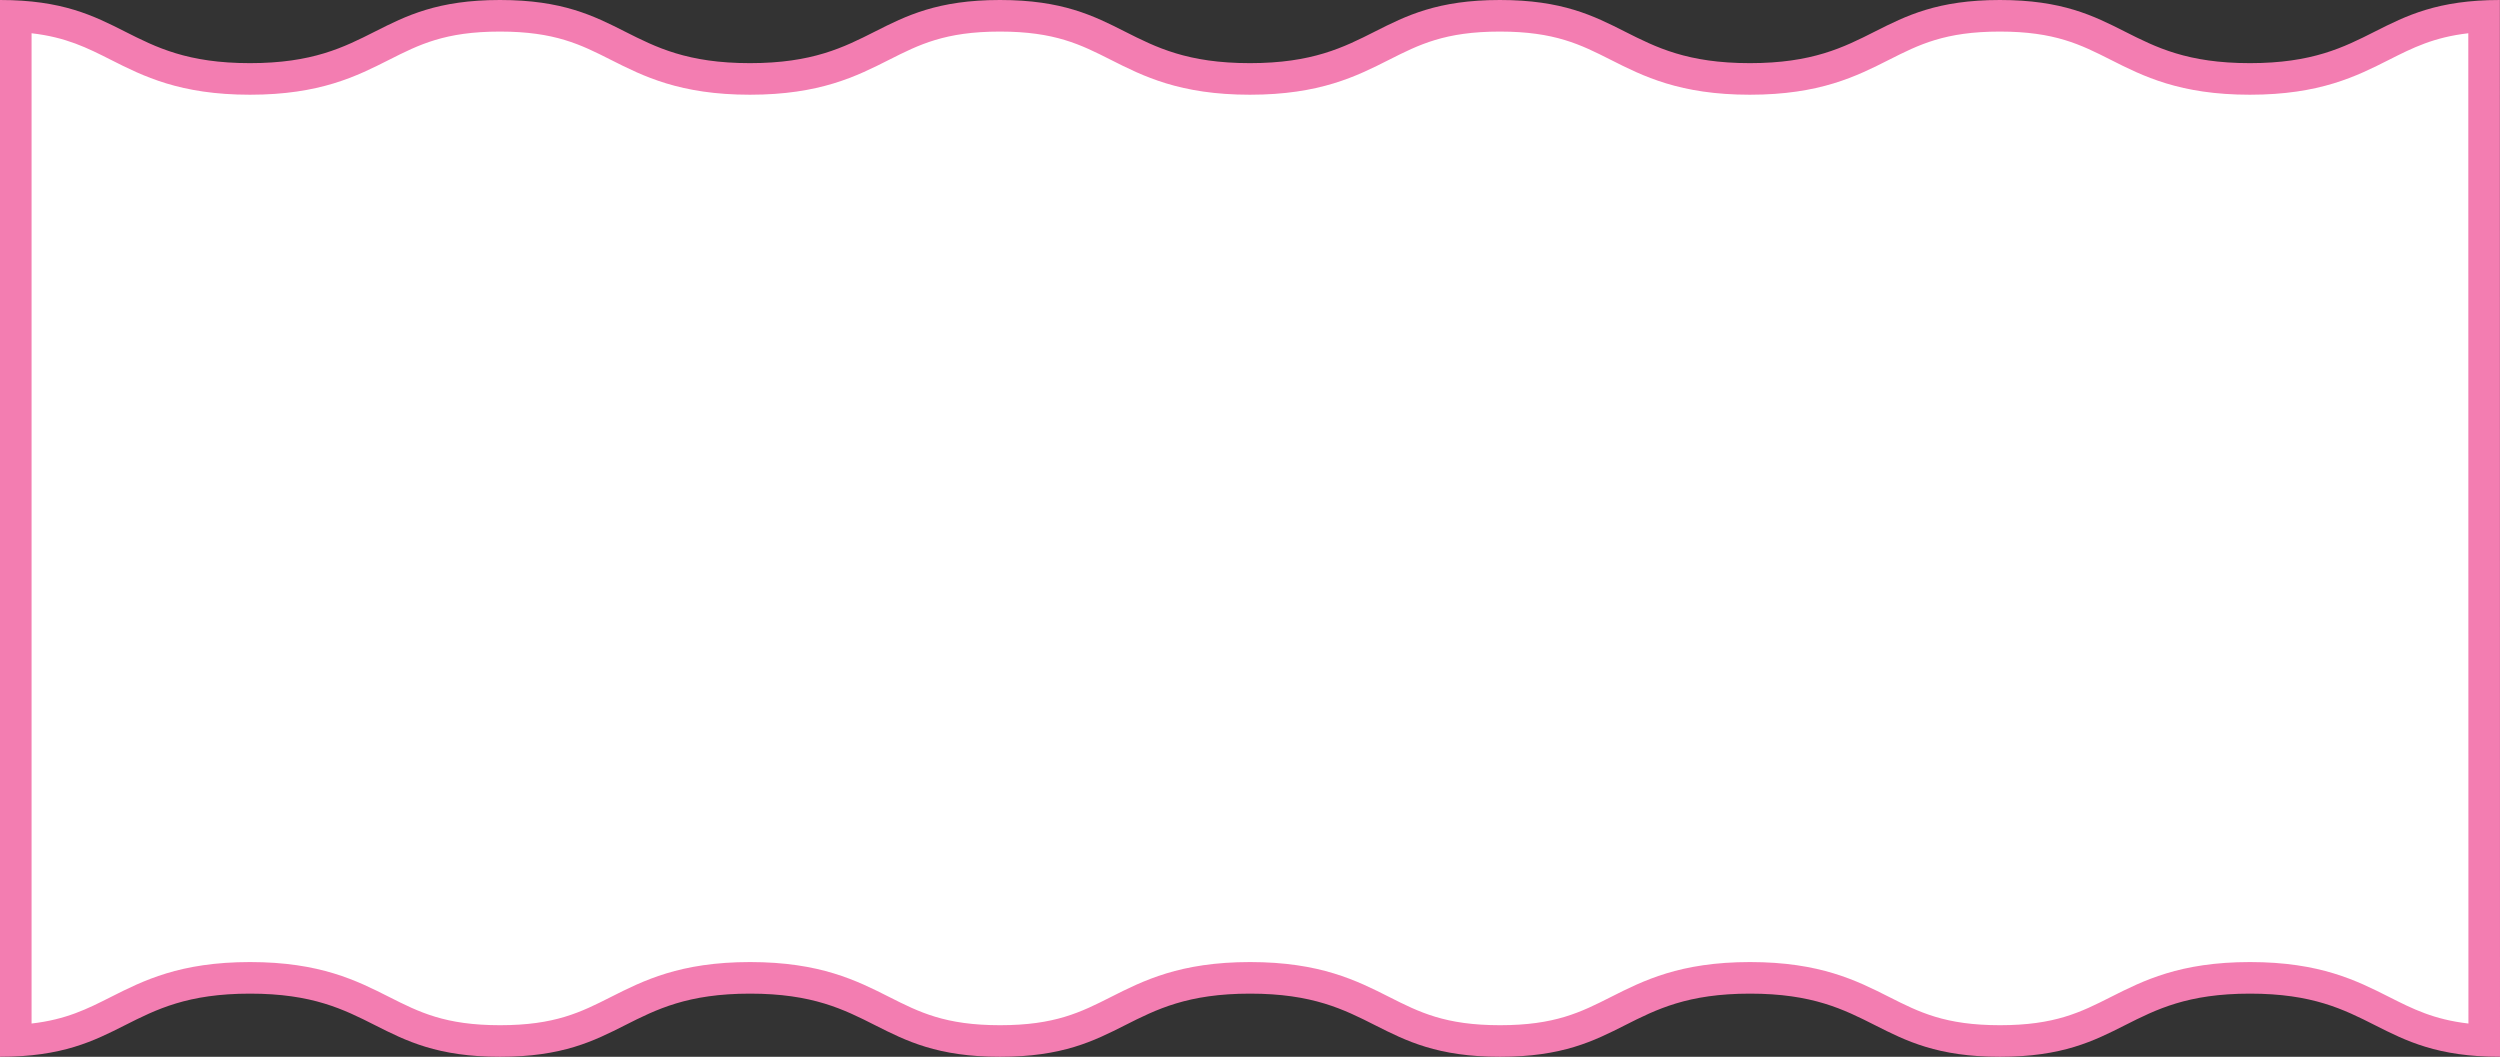 <svg xmlns="http://www.w3.org/2000/svg" width="316.706" height="133.876" viewBox="0 0 316.706 133.876">
  <rect x="0" y="0" width="316.706" height="133.876" fill="#333333" stroke="none"/>
  <g id="グループ_3226" data-name="グループ 3226" transform="translate(0 10)">
    <g id="パス_2295" data-name="パス 2295" fill="#fff" stroke-linecap="round">
      <path d="M 253.366 121.876 C 245.926 121.876 242.287 120.037 238.435 118.091 C 234.334 116.019 230.093 113.876 221.7 113.876 C 213.307 113.876 209.066 116.019 204.965 118.091 C 201.113 120.037 197.474 121.876 190.034 121.876 C 182.593 121.876 178.954 120.037 175.101 118.091 C 170.999 116.019 166.758 113.876 158.364 113.876 C 149.97 113.876 145.729 116.019 141.627 118.091 C 137.774 120.037 134.135 121.876 126.694 121.876 C 119.252 121.876 115.613 120.037 111.76 118.091 C 107.658 116.019 103.416 113.876 95.022 113.876 C 86.627 113.876 82.386 116.019 78.284 118.091 C 74.431 120.037 70.792 121.876 63.351 121.876 C 55.908 121.876 52.268 120.037 48.415 118.091 C 44.312 116.019 40.07 113.876 31.675 113.876 C 23.28 113.876 19.038 116.019 14.936 118.091 C 11.445 119.854 8.128 121.53 2 121.829 L 2 -7.953 C 8.127 -7.654 11.441 -5.979 14.932 -4.215 C 19.033 -2.143 23.274 3.540038960636593e-06 31.667 3.540038960636593e-06 C 40.061 3.540038960636593e-06 44.302 -2.143 48.403 -4.215 C 52.256 -6.161 55.895 -8 63.335 -8 C 70.776 -8 74.415 -6.161 78.268 -4.215 C 82.37 -2.143 86.611 3.540038960636593e-06 95.005 3.540038960636593e-06 C 103.399 3.540038960636593e-06 107.64 -2.143 111.742 -4.215 C 115.595 -6.161 119.234 -8 126.675 -8 C 134.115 -8 137.754 -6.161 141.606 -4.215 C 145.707 -2.143 149.948 3.540038960636593e-06 158.34 3.540038960636593e-06 C 166.734 3.540038960636593e-06 170.975 -2.143 175.076 -4.215 C 178.928 -6.161 182.567 -8 190.007 -8 C 197.448 -8 201.087 -6.161 204.94 -4.215 C 209.042 -2.143 213.283 3.540038960636593e-06 221.677 3.540038960636593e-06 C 230.071 3.540038960636593e-06 234.312 -2.143 238.414 -4.215 C 242.267 -6.161 245.906 -8 253.347 -8 C 260.789 -8 264.428 -6.161 268.281 -4.215 C 272.383 -2.143 276.625 3.540038960636593e-06 285.019 3.540038960636593e-06 C 293.414 3.540038960636593e-06 297.655 -2.143 301.757 -4.215 C 305.248 -5.979 308.563 -7.654 314.69 -7.953 C 314.69 5.373 314.694 27.711 314.697 51.291 C 314.702 77.49 314.706 104.547 314.706 121.829 C 308.579 121.53 305.264 119.855 301.773 118.091 C 297.671 116.019 293.43 113.876 285.036 113.876 C 276.642 113.876 272.401 116.019 268.299 118.091 C 264.446 120.037 260.807 121.876 253.366 121.876 Z" stroke="none"/>
      <path d="M 253.366 119.876 C 260.33 119.876 263.605 118.222 267.397 116.306 C 271.507 114.229 276.165 111.876 285.036 111.876 C 293.907 111.876 298.565 114.229 302.675 116.306 C 305.656 117.812 308.318 119.157 312.706 119.663 C 312.705 102.339 312.701 76.42 312.697 51.291 C 312.694 28.945 312.691 7.715 312.69 -5.787 C 308.303 -5.281 305.64 -3.936 302.659 -2.43 C 298.549 -0.353 293.89 2 285.019 2 C 276.148 2 271.49 -0.353 267.379 -2.43 C 263.587 -4.345 260.312 -6 253.347 -6 C 246.383 -6 243.108 -4.345 239.316 -2.43 C 235.206 -0.353 230.548 2 221.677 2 C 212.806 2 208.148 -0.353 204.038 -2.43 C 200.246 -4.345 196.971 -6 190.007 -6 C 183.044 -6 179.769 -4.346 175.978 -2.43 C 171.868 -0.353 167.21 2 158.34 2 C 149.471 2 144.813 -0.353 140.704 -2.43 C 136.913 -4.345 133.638 -6 126.675 -6 C 119.711 -6 116.436 -4.345 112.644 -2.43 C 108.534 -0.353 103.876 2 95.005 2 C 86.134 2 81.476 -0.353 77.366 -2.43 C 73.574 -4.345 70.299 -6 63.335 -6 C 56.371 -6 53.096 -4.346 49.305 -2.43 C 45.195 -0.353 40.537 2 31.667 2 C 22.797 2 18.14 -0.353 14.03 -2.43 C 11.049 -3.936 8.387 -5.281 4 -5.787 L 4 119.663 C 8.389 119.157 11.052 117.812 14.035 116.306 C 18.145 114.229 22.804 111.876 31.675 111.876 C 40.547 111.876 45.206 114.229 49.316 116.306 C 53.109 118.221 56.385 119.876 63.351 119.876 C 70.315 119.876 73.59 118.222 77.382 116.306 C 81.492 114.229 86.151 111.876 95.022 111.876 C 103.893 111.876 108.551 114.229 112.662 116.306 C 116.454 118.222 119.729 119.876 126.694 119.876 C 133.658 119.876 136.933 118.222 140.725 116.306 C 144.835 114.229 149.493 111.876 158.364 111.876 C 167.235 111.876 171.893 114.229 176.003 116.306 C 179.795 118.222 183.07 119.876 190.034 119.876 C 196.997 119.876 200.272 118.222 204.063 116.306 C 208.173 114.229 212.83 111.876 221.7 111.876 C 230.57 111.876 235.227 114.229 239.337 116.306 C 243.128 118.222 246.403 119.876 253.366 119.876 M 316.706 123.876 C 300.871 123.876 300.871 115.876 285.036 115.876 C 269.201 115.876 269.201 123.876 253.366 123.876 C 237.533 123.876 237.533 115.876 221.7 115.876 C 205.867 115.876 205.867 123.876 190.034 123.876 C 174.199 123.876 174.199 115.876 158.364 115.876 C 142.529 115.876 142.529 123.876 126.694 123.876 C 110.858 123.876 110.858 115.876 95.022 115.876 C 79.186 115.876 79.186 123.876 63.351 123.876 C 47.513 123.876 47.513 115.876 31.675 115.876 C 15.838 115.876 15.838 123.876 -3.173828190483619e-06 123.876 L -3.173828190483619e-06 -10 C 15.834 -10 15.834 -2 31.667 -2 C 47.501 -2 47.501 -10 63.335 -10 C 79.17 -10 79.17 -2 95.005 -2 C 110.84 -2 110.84 -10 126.675 -10 C 142.508 -10 142.508 -2 158.34 -2 C 174.174 -2 174.174 -10 190.007 -10 C 205.842 -10 205.842 -2 221.677 -2 C 237.512 -2 237.512 -10 253.347 -10 C 269.183 -10 269.183 -2 285.019 -2 C 300.855 -2 300.855 -10 316.69 -10 C 316.69 17.257 316.706 91.105 316.706 123.876 Z" stroke="none" fill="#f37db1"/>
    </g>
  </g>
</svg>
